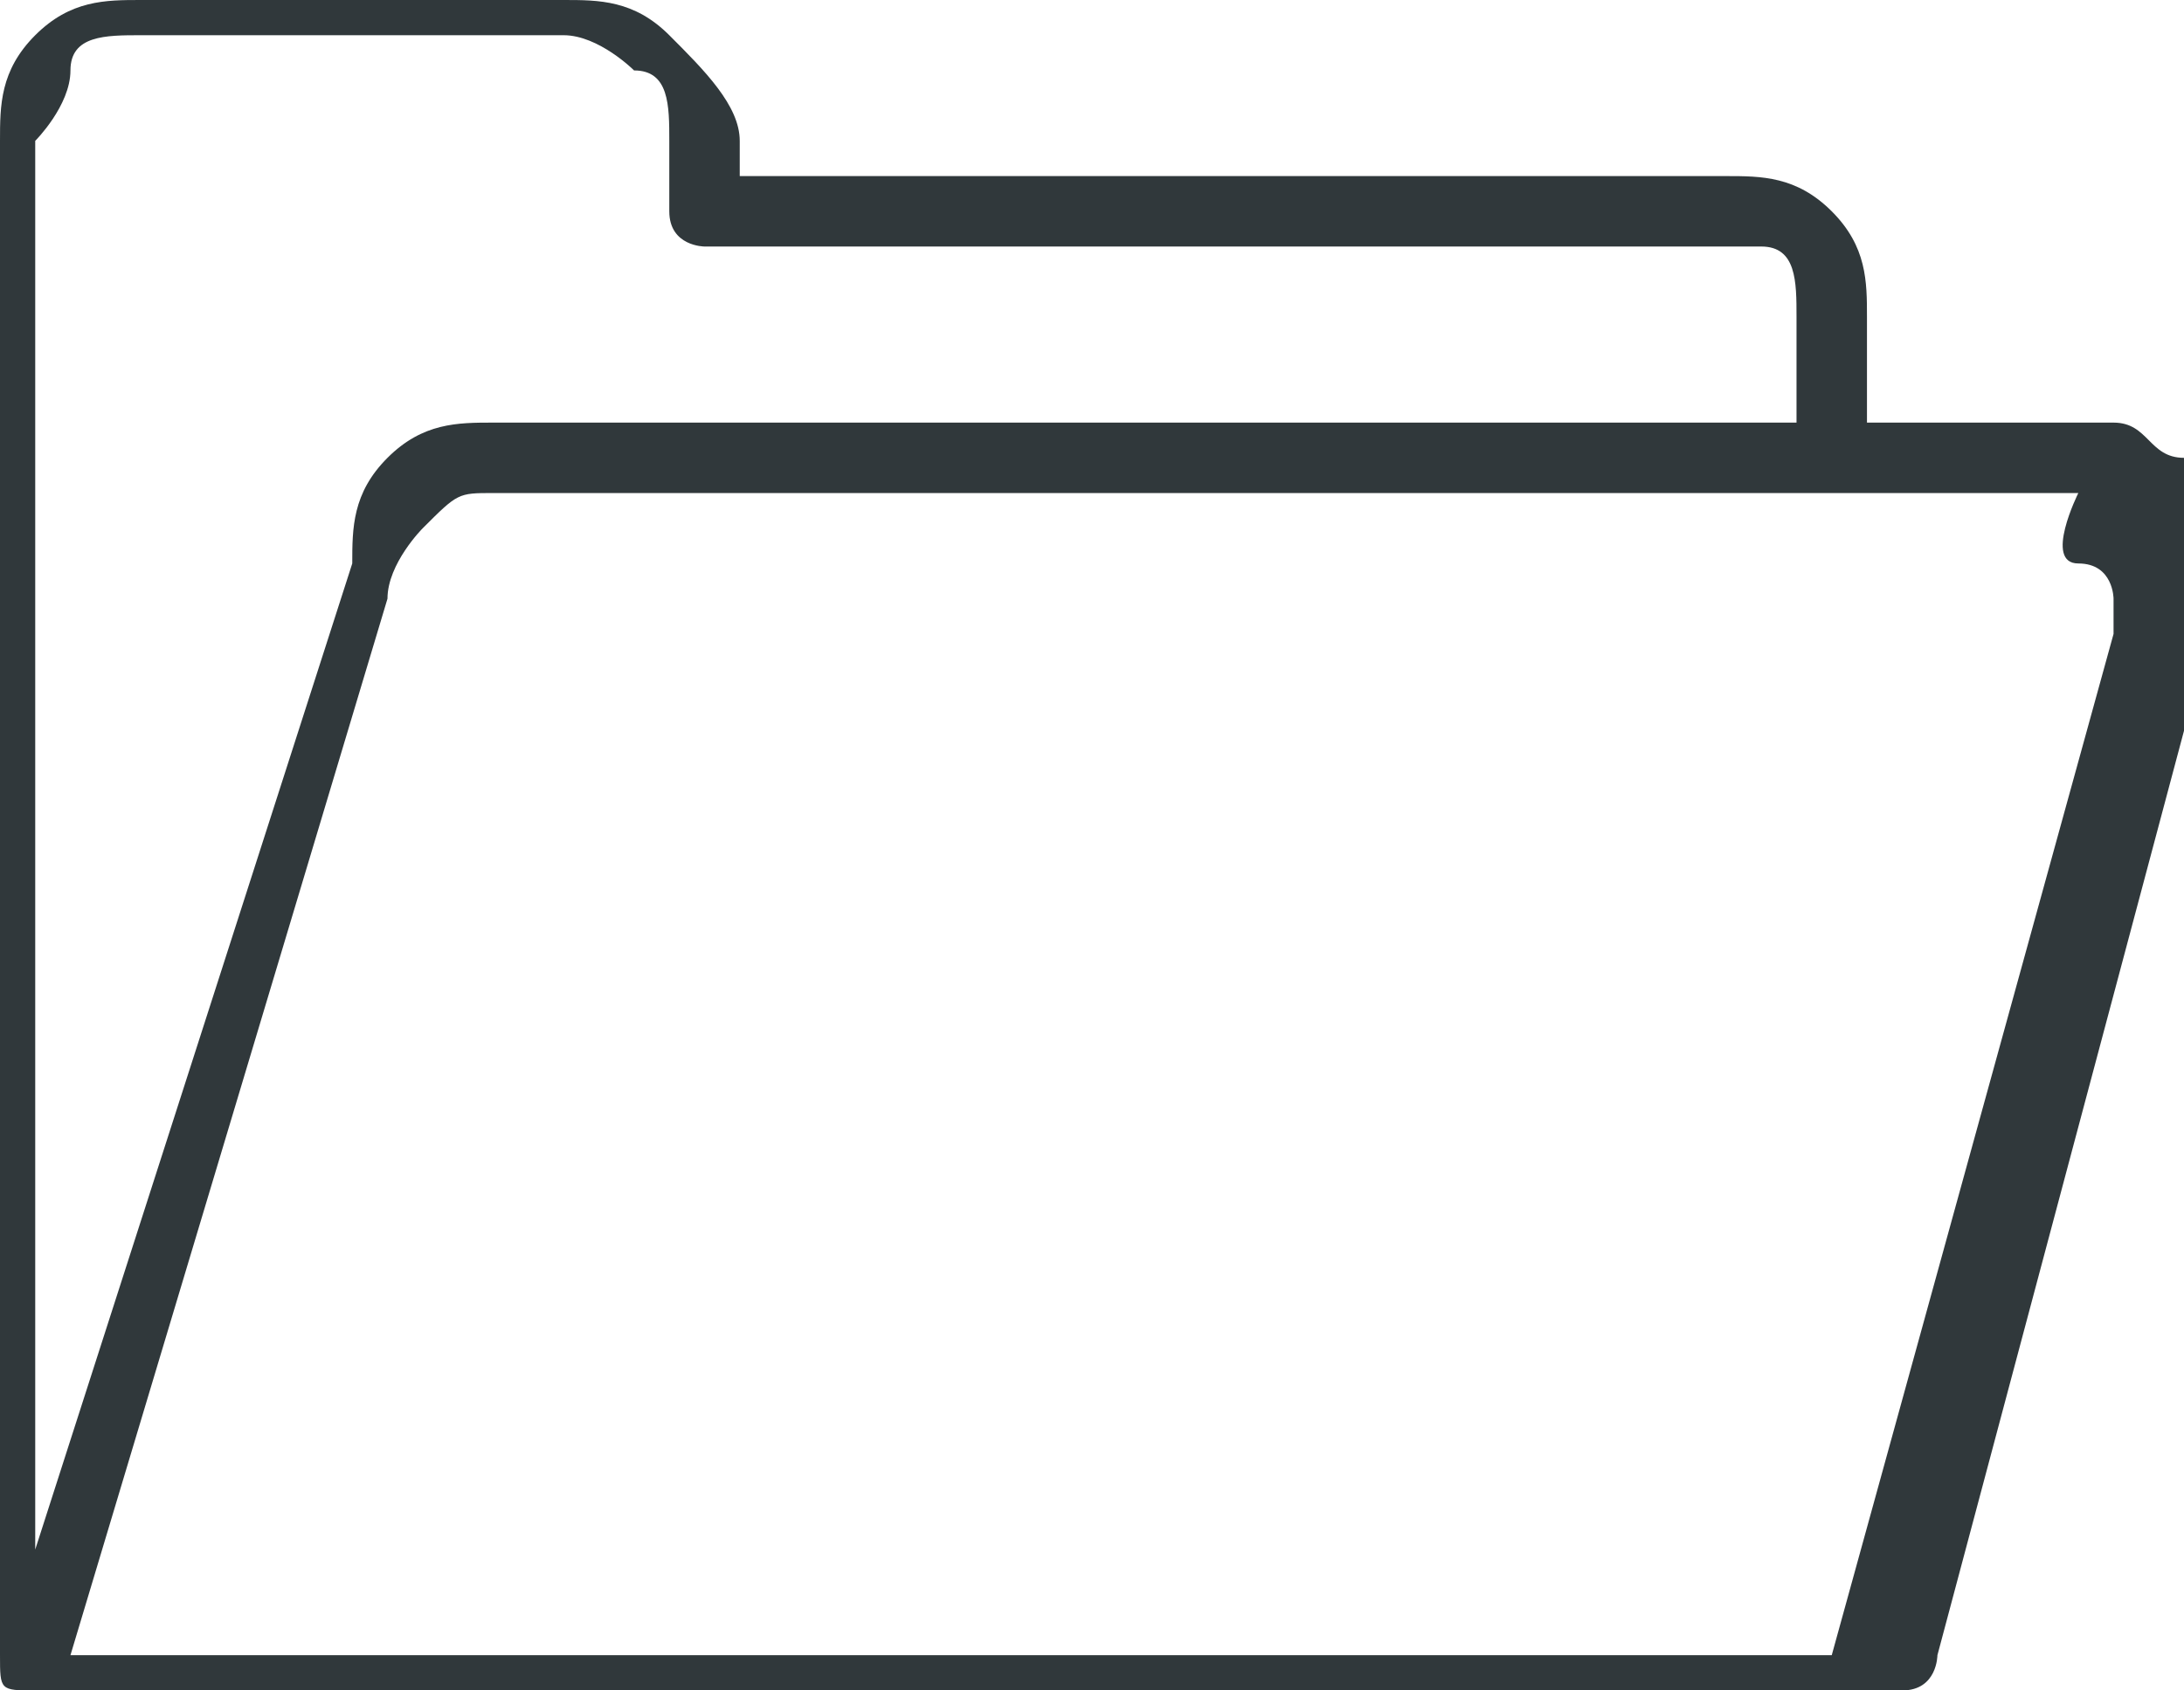 <?xml version="1.0" encoding="utf-8"?>
<!-- Generator: Adobe Illustrator 22.0.0, SVG Export Plug-In . SVG Version: 6.00 Build 0)  -->
<svg version="1.1" id="Layer_1" xmlns="http://www.w3.org/2000/svg" xmlns:xlink="http://www.w3.org/1999/xlink" x="0px" y="0px"
	 viewBox="0 0 6.2 4.8" style="enable-background:new 0 0 6.2 4.8;" xml:space="preserve">
<style type="text/css">
	.st0{clip-path:url(#SVGID_2_);fill-rule:evenodd;clip-rule:evenodd;fill:#30383B;}
</style>
<g>
	<defs>
		<rect id="SVGID_1_" y="0" width="6.2" height="4.8"/>
	</defs>
	<clipPath id="SVGID_2_">
		<use xlink:href="#SVGID_1_"  style="overflow:visible;"/>
	</clipPath>
	<path class="st0" d="M0.1,4.8C0.1,4.8,0.1,4.8,0.1,4.8C0,4.8,0,4.8,0,4.7V0.6V0.4c0-0.1,0-0.2,0.1-0.3l0,0C0.2,0,0.3,0,0.4,0h1.2
		c0.1,0,0.2,0,0.3,0.1C2,0.2,2.1,0.3,2.1,0.4v0.1h2.8c0.1,0,0.2,0,0.3,0.1s0.1,0.2,0.1,0.3v0.3h0.5c0.1,0,0.1,0,0.2,0
		c0.1,0,0.1,0.1,0.2,0.1c0,0.1,0.1,0.1,0.1,0.2c0,0.1,0,0.1,0,0.2l-0.8,3c0,0,0,0.1-0.1,0.1L0.1,4.8C0.1,4.8,0.1,4.8,0.1,4.8
		C0.1,4.8,0.1,4.8,0.1,4.8 M5.1,1.2V0.9c0-0.1,0-0.2-0.1-0.2C5,0.7,4.9,0.7,4.8,0.7H2c0,0-0.1,0-0.1-0.1V0.4c0-0.1,0-0.2-0.1-0.2
		C1.8,0.2,1.7,0.1,1.6,0.1H0.4c-0.1,0-0.2,0-0.2,0.1h0C0.2,0.3,0.1,0.4,0.1,0.4v0.1v3.9L1,1.6C1,1.5,1,1.4,1.1,1.3
		c0.1-0.1,0.2-0.1,0.3-0.1H5.1z M0.2,4.7h5L6,1.8c0,0,0-0.1,0-0.1c0,0,0-0.1-0.1-0.1S5.9,1.4,5.9,1.4c0,0-0.1,0-0.1,0H5.2H1.4
		c-0.1,0-0.1,0-0.2,0.1c0,0-0.1,0.1-0.1,0.2L0.2,4.7z"/>
</g>
</svg>
